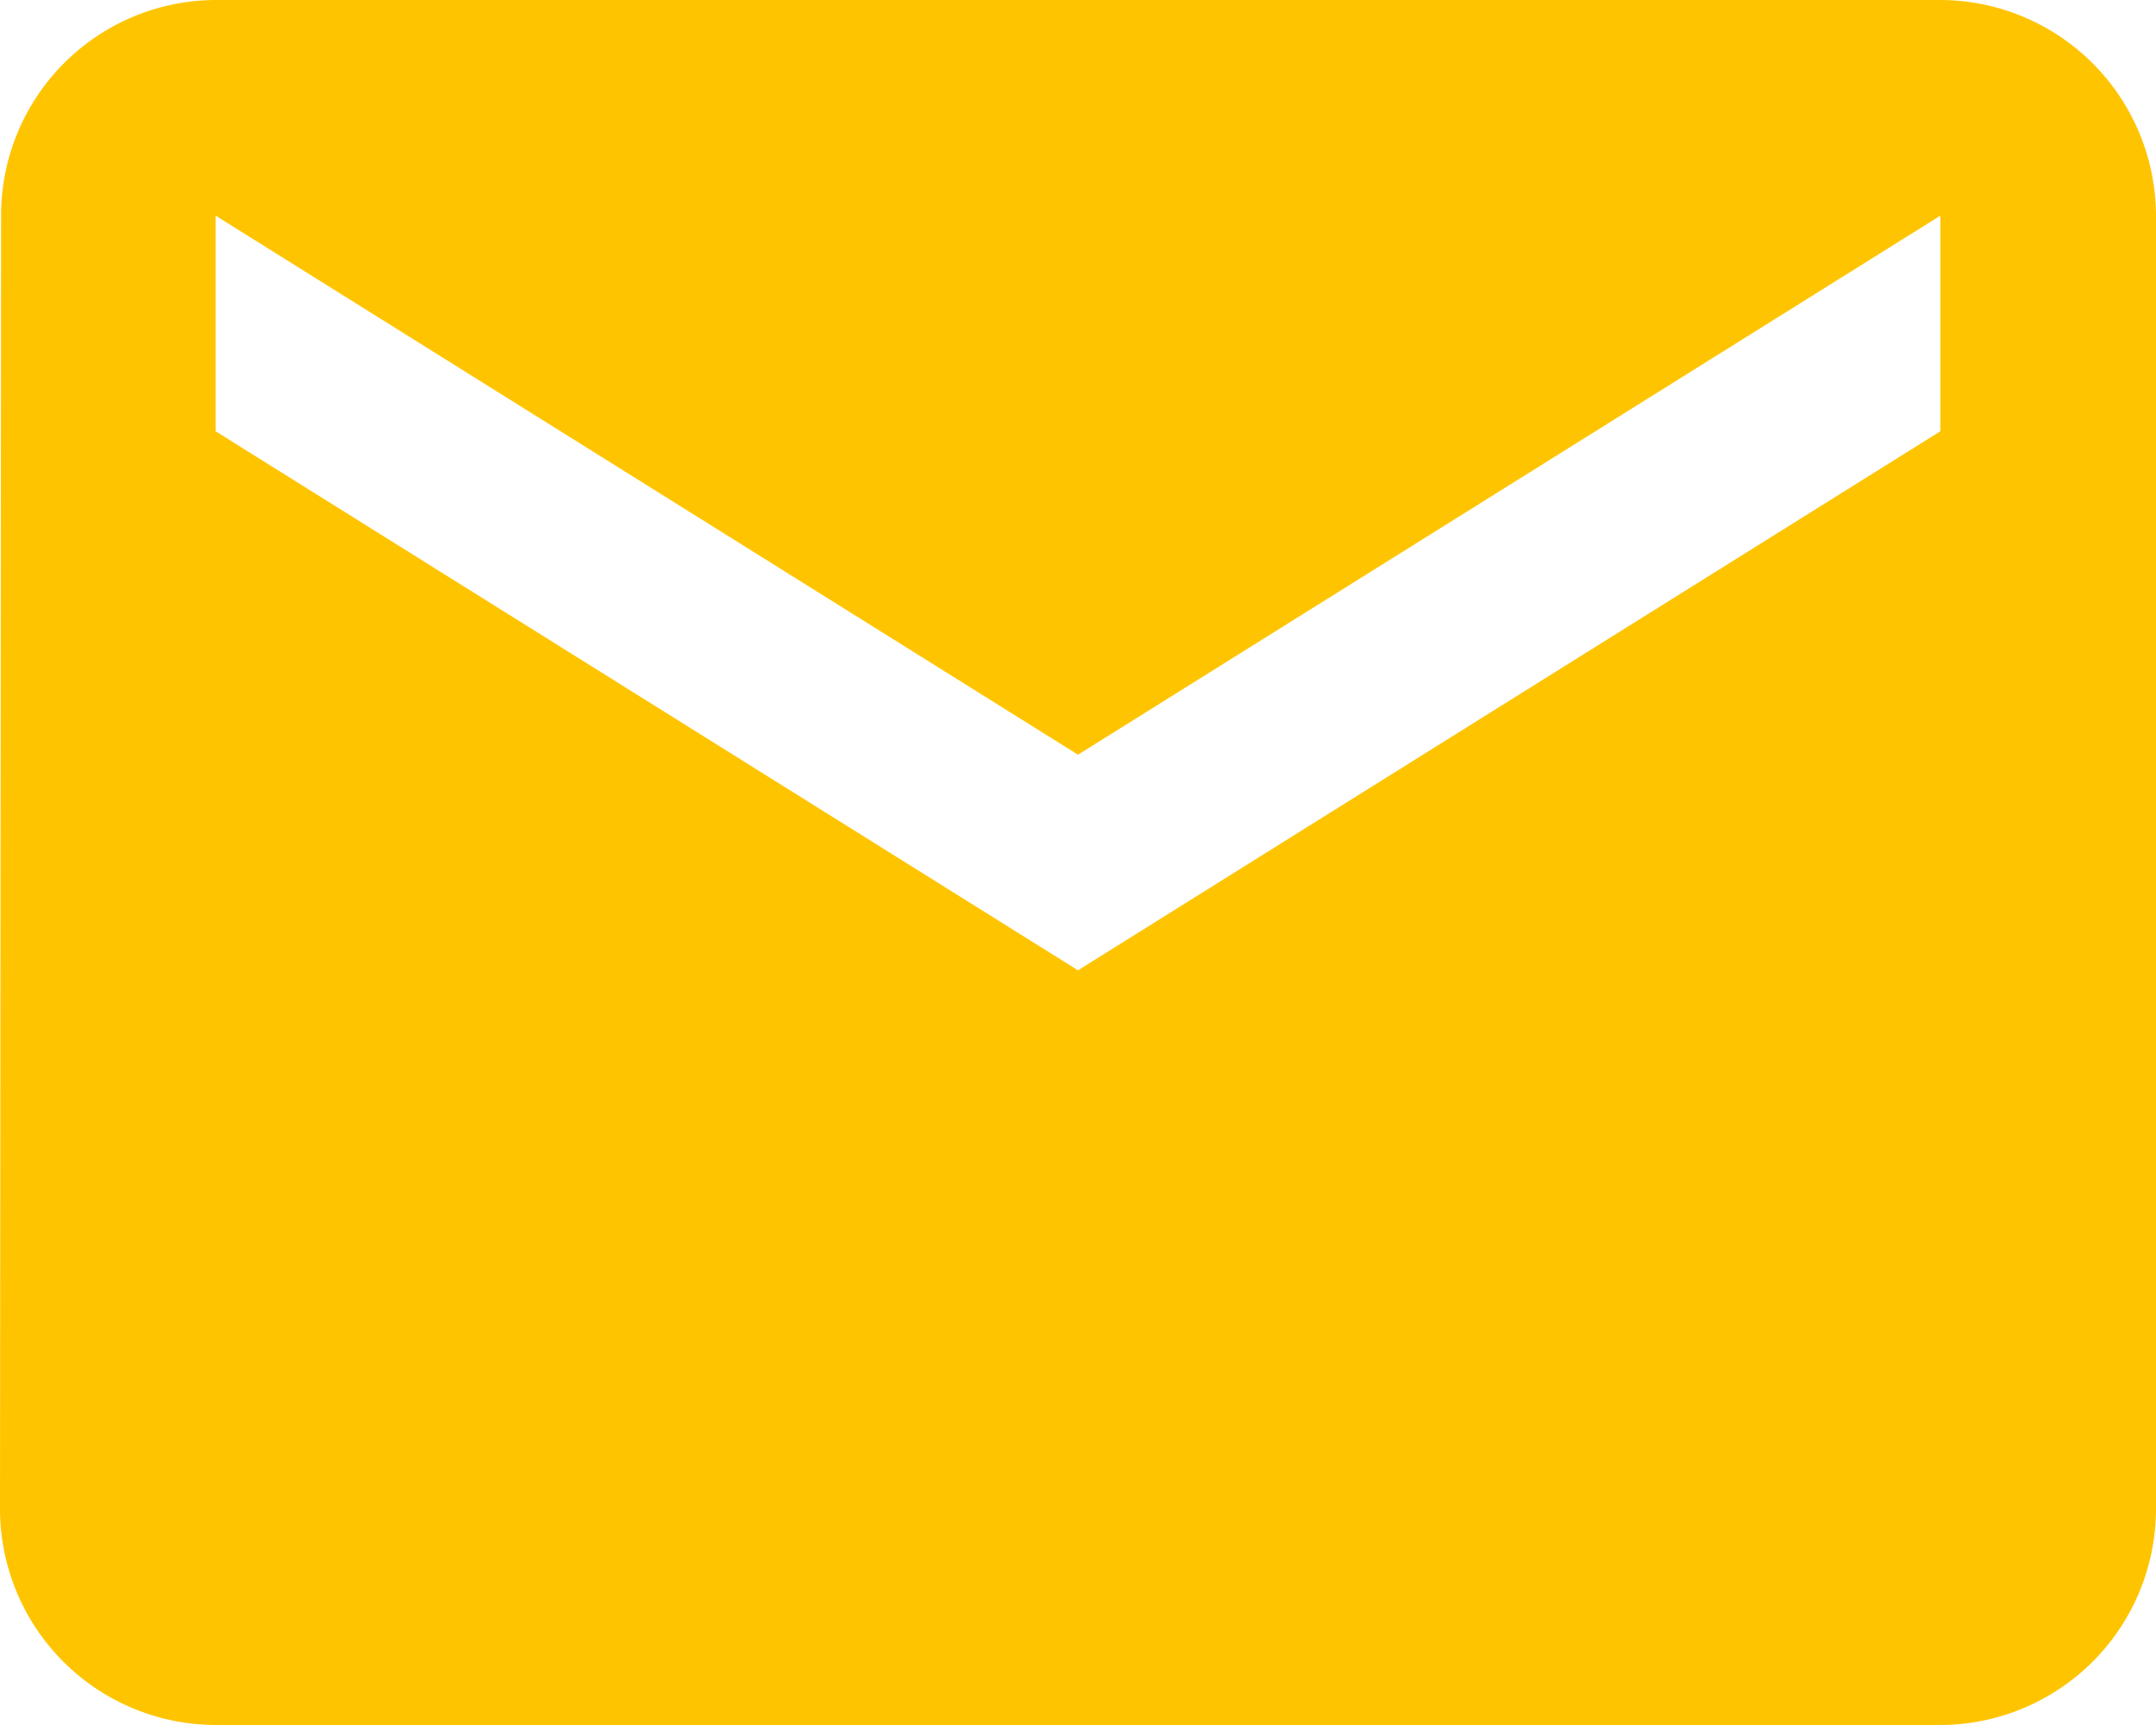 <?xml version="1.0" encoding="UTF-8"?> <svg xmlns="http://www.w3.org/2000/svg" width="27.5" height="22" viewBox="0 0 27.5 22"><path id="mail" d="M27.75,6h-22A2.746,2.746,0,0,0,3.014,8.75L3,25.25A2.758,2.758,0,0,0,5.75,28h22a2.758,2.758,0,0,0,2.75-2.75V8.75A2.758,2.758,0,0,0,27.75,6Zm0,5.5-11,6.875L5.75,11.5V8.75l11,6.875,11-6.875Z" transform="translate(-3 -6)" fill="#ffc400"></path></svg> 